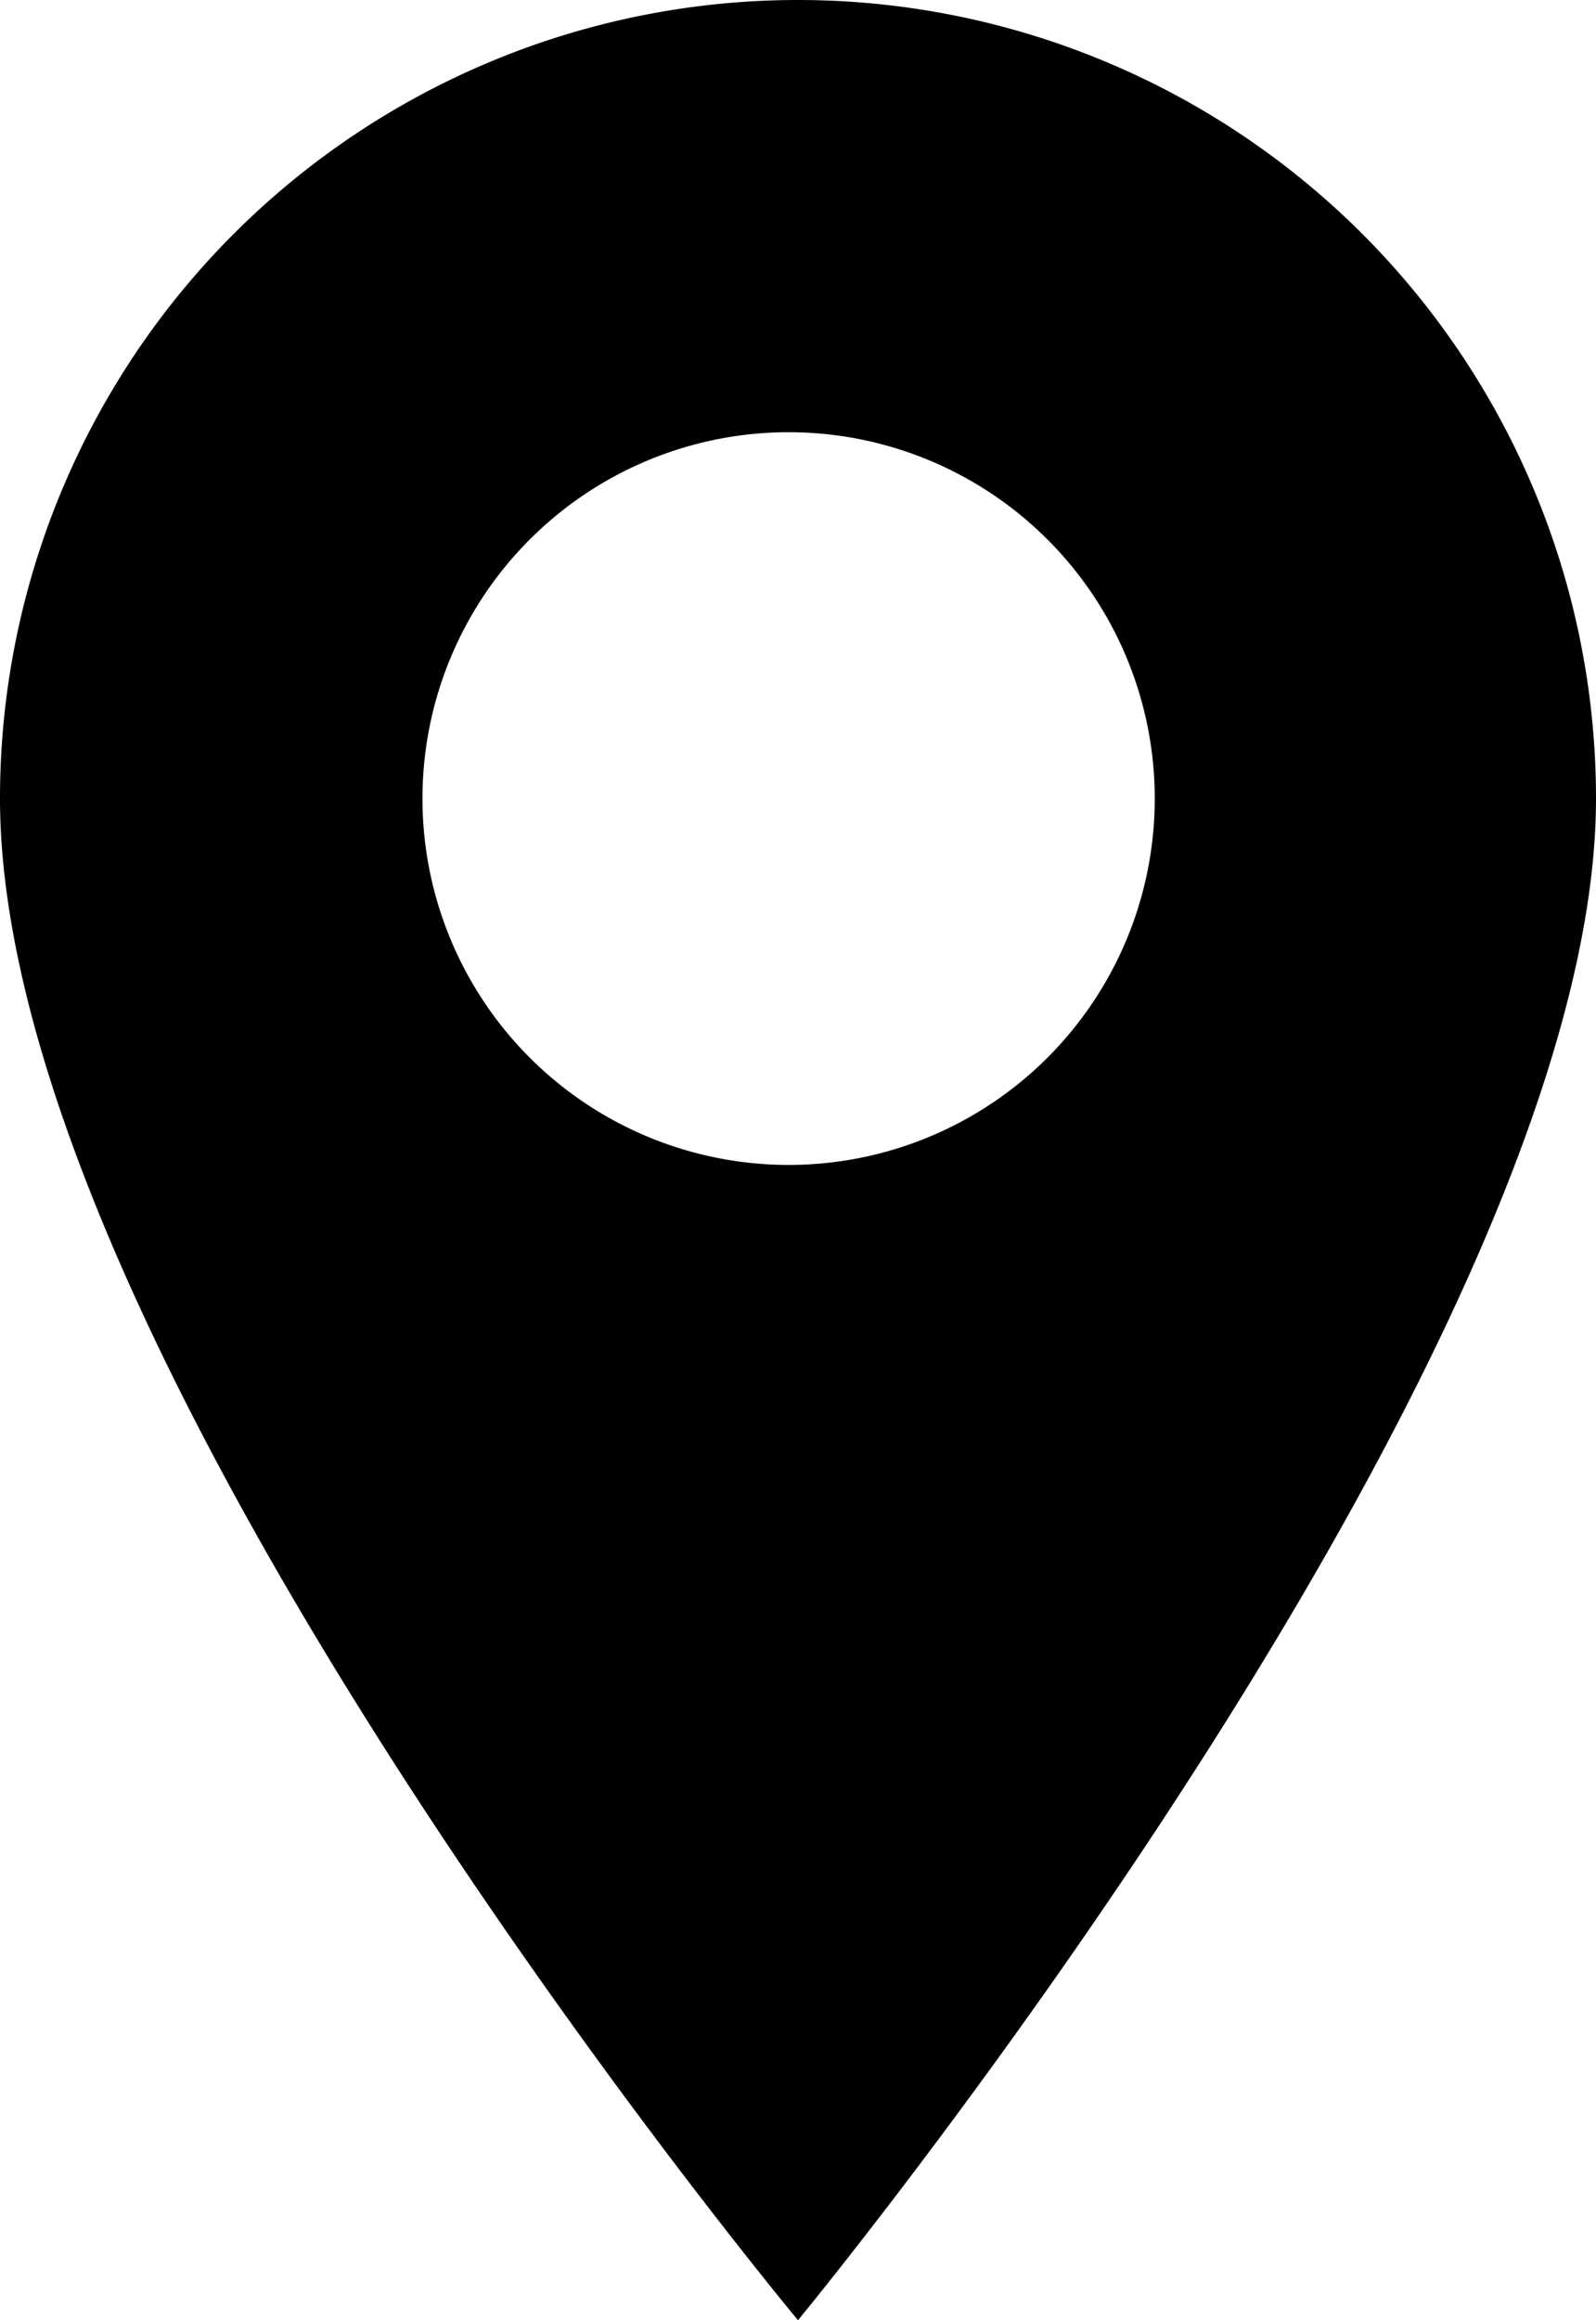 <svg data-name="Group 13222" xmlns="http://www.w3.org/2000/svg" width="17" height="24.7"><defs><clipPath id="a"><path data-name="Rectangle 2700" fill="none" d="M0 0h17v24.7H0z"/></clipPath></defs><g data-name="Group 13164" clip-path="url(#a)"><path data-name="Path 13136" d="M8.5 0A8.5 8.5 0 0 0 0 8.5c0 6 8.5 16.2 8.5 16.2S17 14.4 17 8.5A8.5 8.5 0 0 0 8.5 0m-4 8.5a3.9 3.9 0 1 1 4 3.9 3.9 3.9 0 0 1-4-3.9"/></g></svg>